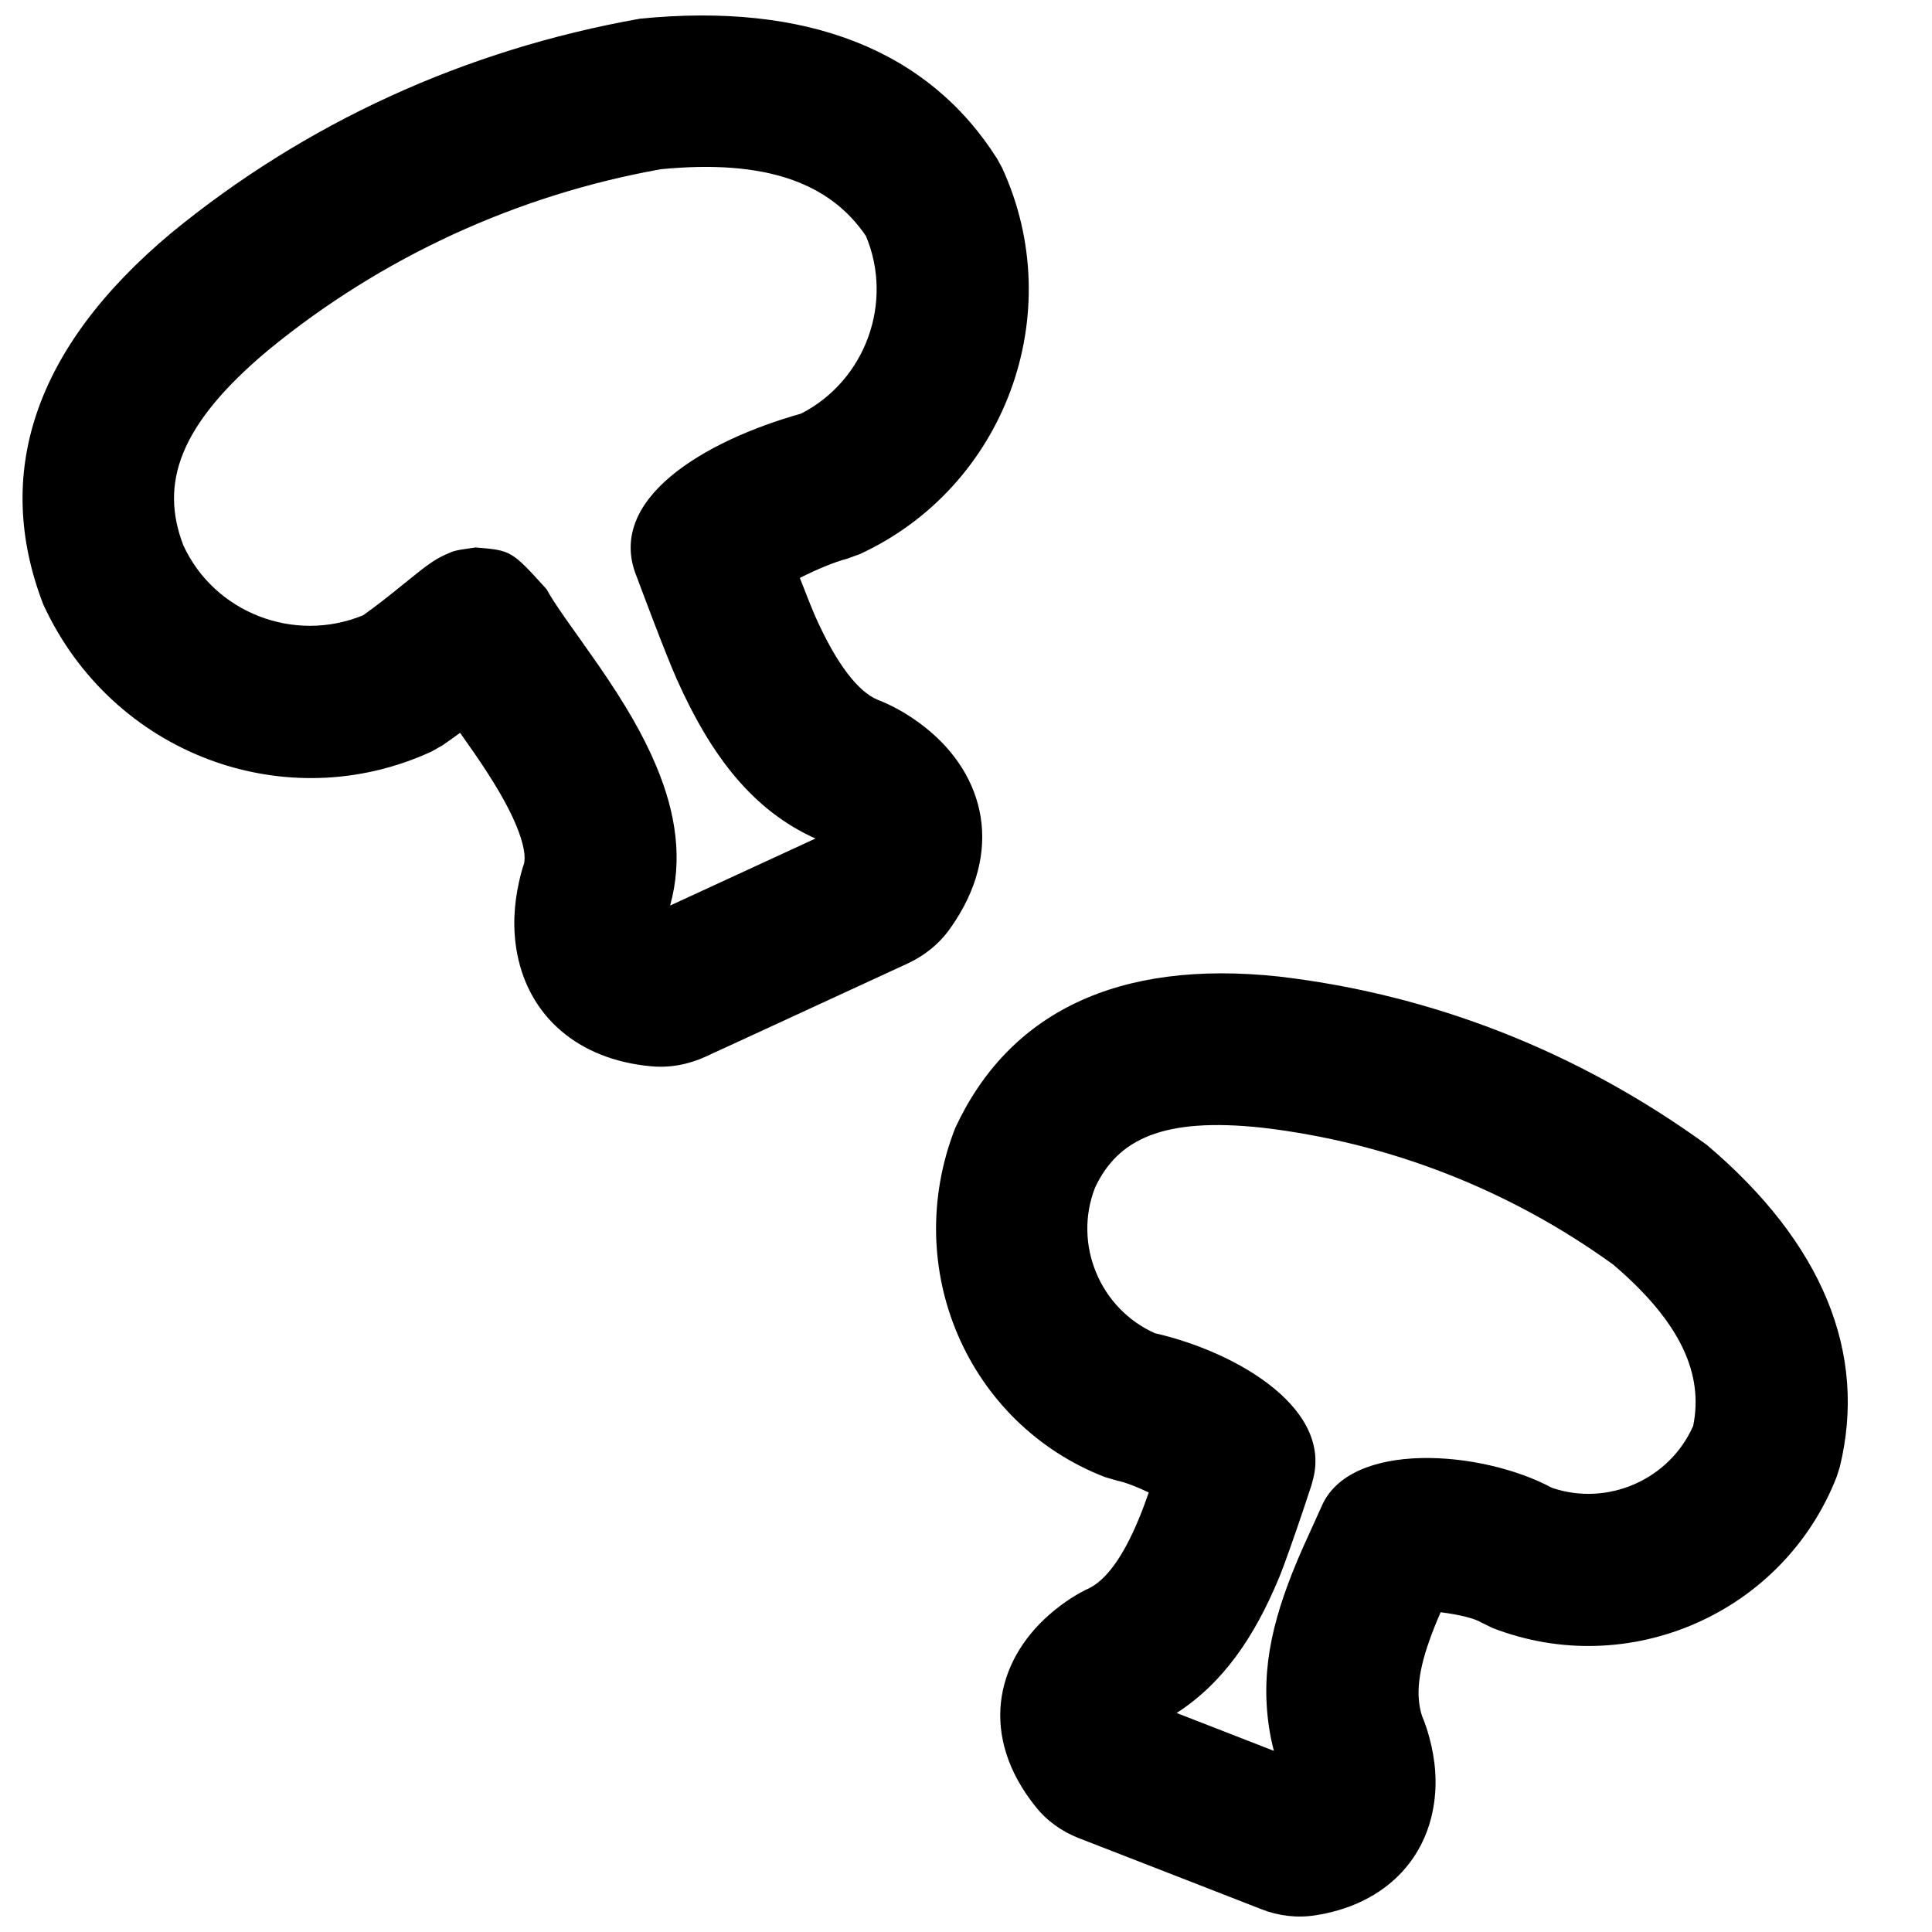 <?xml version="1.0" encoding="UTF-8"?>
<!-- Uploaded to: SVG Find, www.svgrepo.com, Generator: SVG Find Mixer Tools -->
<svg width="800px" height="800px" version="1.1" viewBox="144 144 512 512" xmlns="http://www.w3.org/2000/svg">
 <defs>
  <clipPath id="b">
   <path d="m149 148.09h268v278.91h-268z"/>
  </clipPath>
  <clipPath id="a">
   <path d="m392 401h242v250.9h-242z"/>
  </clipPath>
 </defs>
 <g>
  <g clip-path="url(#b)">
   <path d="m317.89 346.95c-3.523-8.402-8.328-16.539-15.102-26.383-2.098-3.051-8.605-12.195-8.957-12.699-2.633-3.762-4.191-6.199-4.953-7.695-9.344-10.301-9.344-10.301-18.844-11.094-5.512 0.797-5.512 0.797-7.867 1.844-1.754 0.781-3.082 1.602-4.57 2.656-1.348 0.953-2.606 1.938-5.062 3.926-6.453 5.223-8.516 6.844-12.297 9.547-18.281 7.531-39.406-0.66-47.656-18.539-6.254-16.312-1.258-31.855 22.539-51.75 29.91-24.547 65.785-41.09 104.03-47.918 27.859-2.711 44.828 3.664 54.34 17.715 7.402 17.664-0.188 38.363-17.215 47.059-25.52 7.172-51.973 22.676-43.547 43.195 0.109 0.266 7.422 20.031 10.672 27.293 9.09 20.316 20.16 34.688 36.707 42.113l-8.559 3.945-21.367 9.855-8.594 3.961c3.375-12.215 1.609-24.371-3.699-37.031zm-48.309-3.539c5.34 7.762 8.902 13.797 11.137 19.121 2.219 5.289 2.668 8.781 2.082 10.586-0.27 0.734-0.785 2.469-1.258 4.613-1.352 6.106-1.746 12.5-0.457 19.129 3.184 16.363 15.906 27.887 35.348 29.707 5.027 0.488 10.035-0.457 14.535-2.531l16.09-7.41 37.449-17.277c4.504-2.074 8.492-5.266 11.438-9.5 14.227-20.188 9.172-40.434-6.731-53.059-4.609-3.66-9.066-5.977-12.656-7.352-5.121-2.129-10.816-9.387-16.367-21.793-0.969-2.164-2.566-6.207-4.219-10.484 4.633-2.348 9.133-4.203 12.566-5.113l3.266-1.176c38.59-17.777 55.562-63.812 37.758-102.4l-1.258-2.316c-18.227-28.859-50.387-41.609-94.688-37.203-46.586 8.254-88.824 27.734-124.21 56.77-36.523 30.531-47.266 63.953-33.926 98.492 18.301 39.758 64.305 56.727 102.88 38.953l3.019-1.719c1.16-0.805 1.16-0.805 2.285-1.609 0.809-0.574 1.551-1.109 2.262-1.633 1.488 2.113 2.914 4.133 3.648 5.203z" fill-rule="evenodd"/>
  </g>
  <g clip-path="url(#a)">
   <path d="m555.3 538.29c-18.672-10.035-53.68-12.68-61.121 5.043-0.566 1.305-3.949 8.664-4.852 10.707-7.82 17.691-11.312 31.656-9.09 47.254 0.324 2.262 0.773 4.496 1.359 6.703l-3.152-1.23-19.379-7.543-3.242-1.262c12.273-7.941 20.566-20.035 27.105-35.77 2.922-7.031 10.77-30.961 8.566-24.609 6.859-19.77-19.395-35.223-41.414-40.262-14.562-6.457-21.73-23.559-15.898-38.551 6.016-12.867 17.969-18.738 44.246-15.926 33.512 3.914 65.617 16.41 93.09 36.293 17.949 15.289 23.973 29.066 21.188 42.746-6.262 14.234-22.664 21.438-37.406 16.406zm-109.59 8.434c-4.16 10.012-8.625 16.012-13.199 18.238-2.648 1.199-6.492 3.484-10.441 6.949-14.5 12.707-18.438 32.359-3.684 50.801 2.93 3.758 6.988 6.652 11.48 8.406l14.59 5.668 19.359 7.535 14.555 5.676c4.469 1.742 9.375 2.348 14.25 1.574 17.332-2.691 28.684-13.637 31.258-28.676 1.105-6.445 0.496-12.586-1.086-18.449-0.613-2.285-1.277-4.137-1.859-5.5-0.266-0.703-0.602-1.98-0.793-3.34-0.863-6.059 0.934-13.508 5.644-24.344 4.949 0.605 9.043 1.68 10.609 2.625l3.121 1.535c36.184 14.066 77.184-3.965 91.254-40.133l0.793-2.516c7.398-30.238-4.586-59.387-35.199-85.336-34.273-24.875-72.902-39.914-113.45-44.648-42.773-4.582-71.578 9.57-85.789 40.191-14.57 37.344 3.465 78.367 39.633 92.438l3.316 0.973c2.055 0.414 5.062 1.547 8.367 3.129-0.926 2.656-1.801 4.984-2.727 7.203z" fill-rule="evenodd"/>
  </g>
 </g>
</svg>